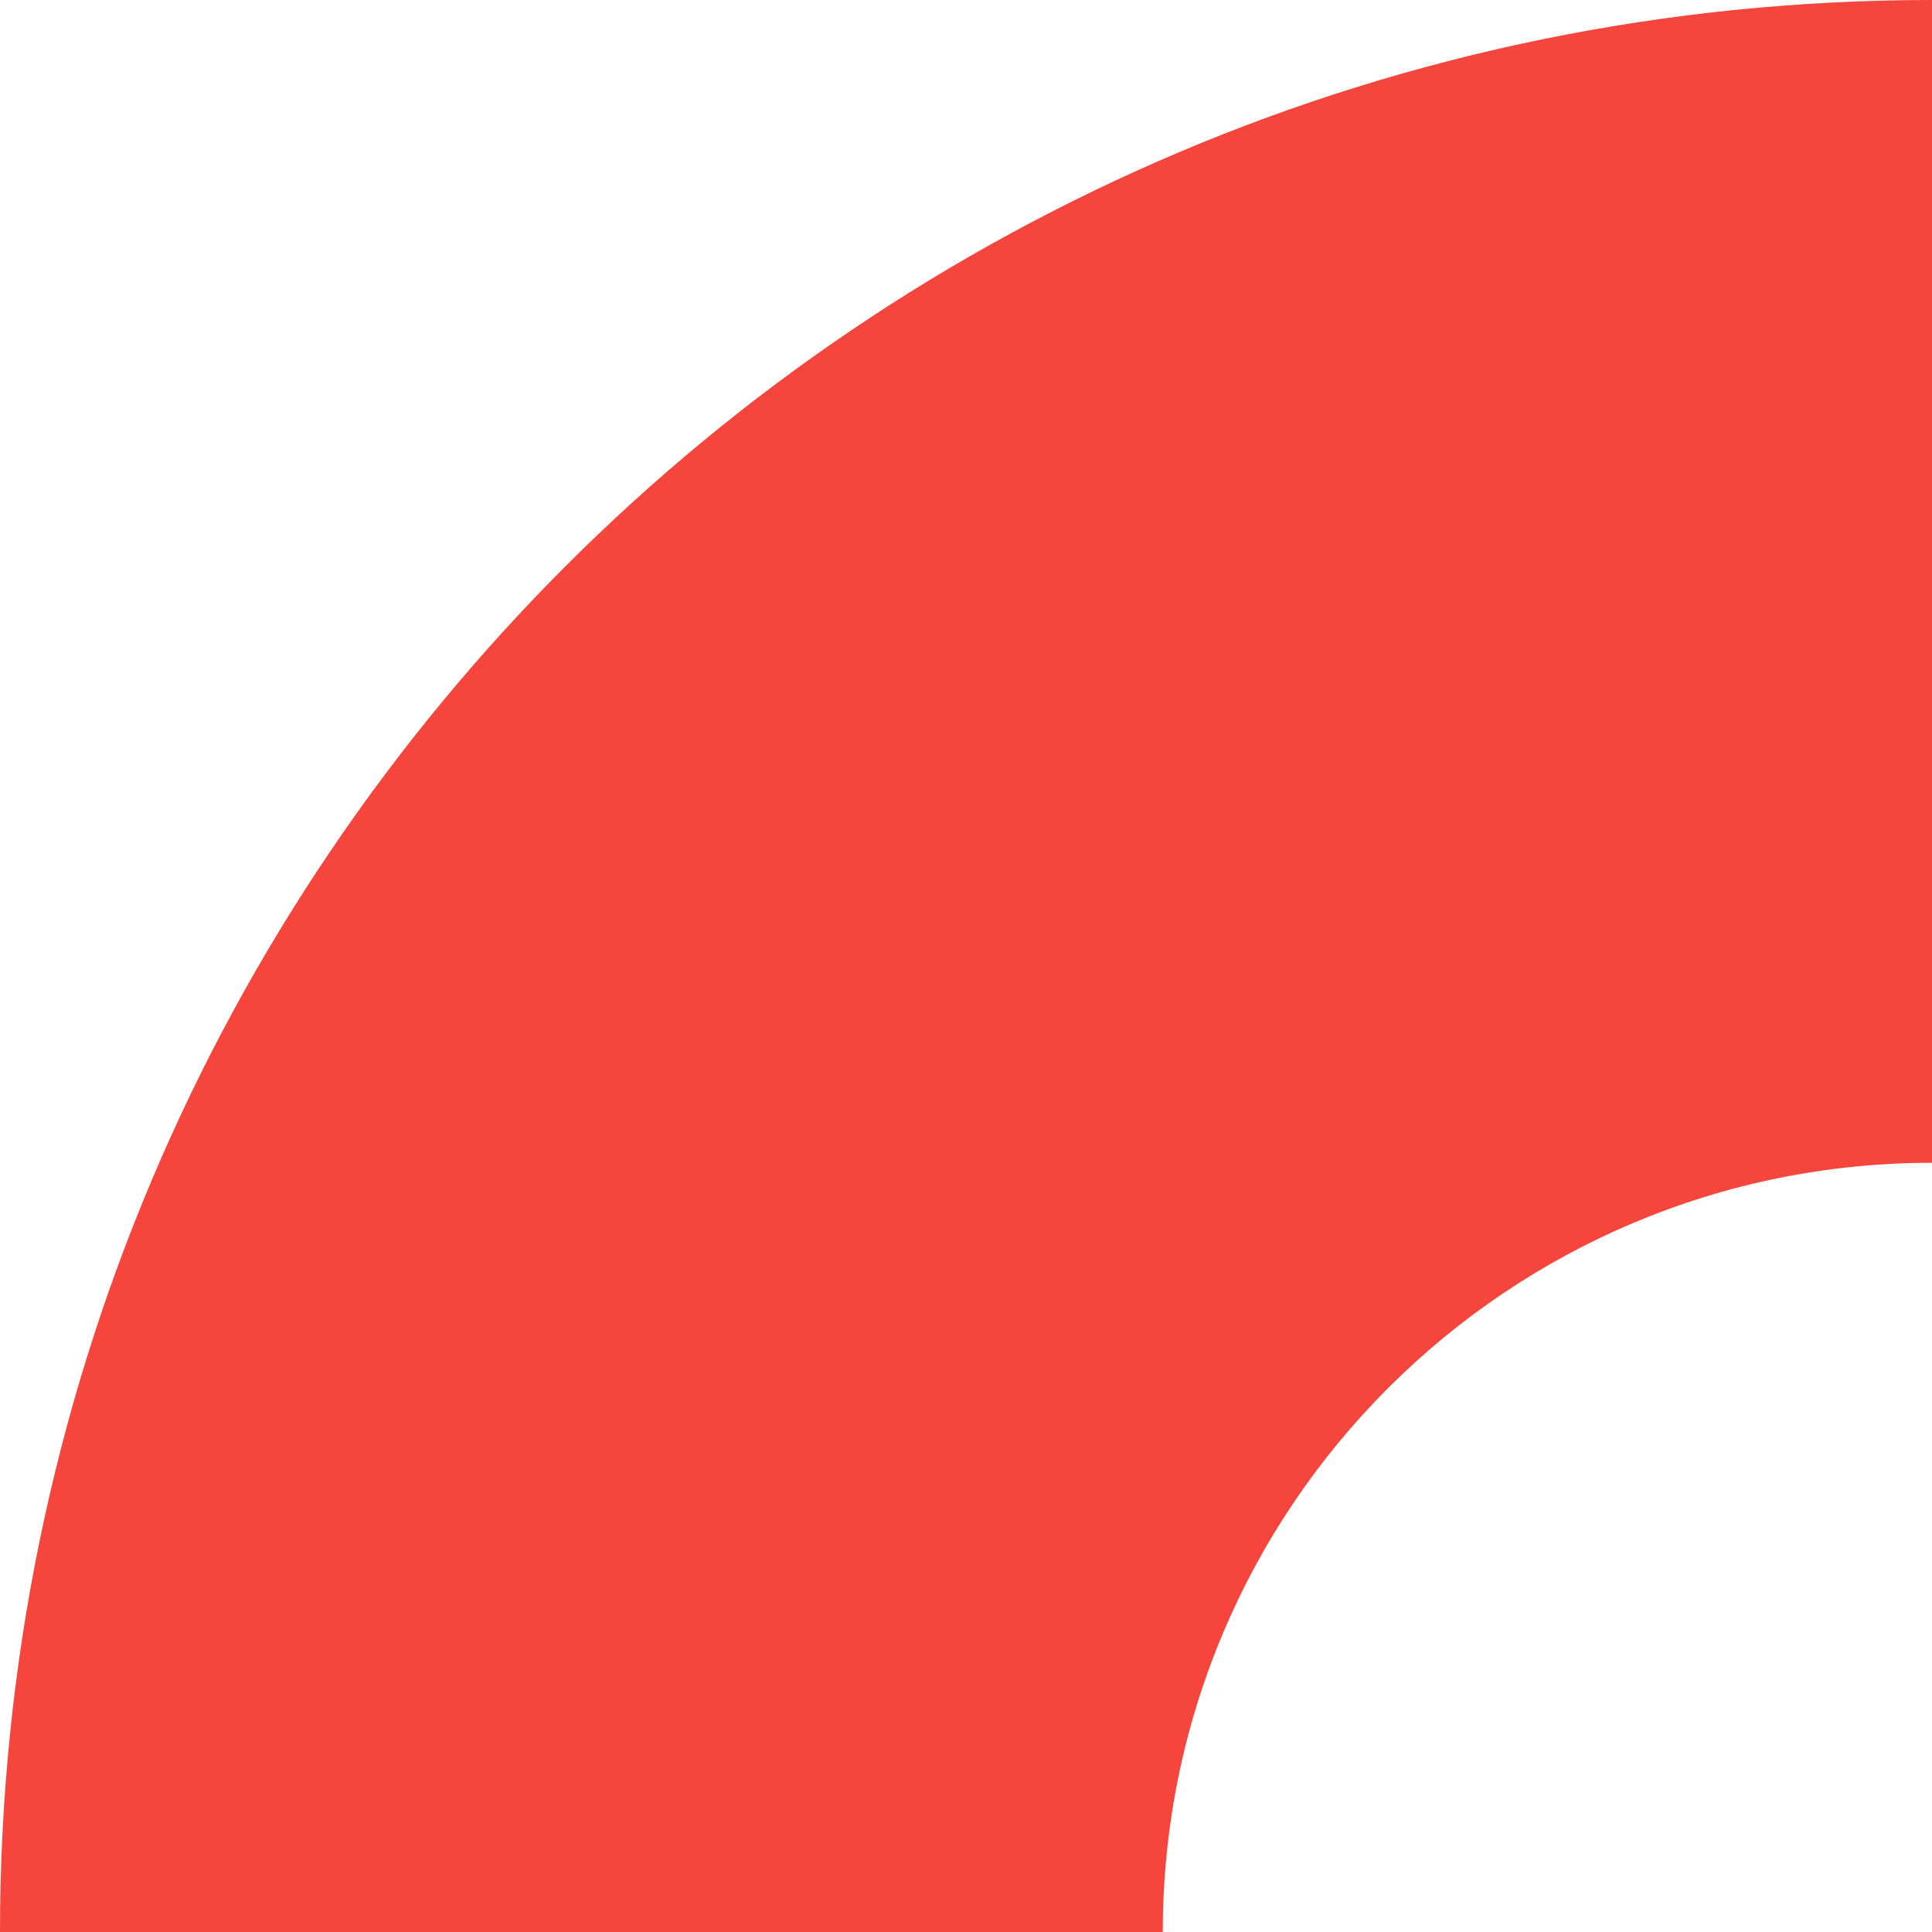 <svg width="20" height="20" viewBox="0 0 20 20" fill="none" xmlns="http://www.w3.org/2000/svg">
<path fill-rule="evenodd" clip-rule="evenodd" d="M0 20C-4.82815e-07 8.954 8.954 -3.91413e-07 20 -8.74228e-07L20 12.037C15.602 12.037 12.037 15.602 12.037 20L0 20Z" fill="#F6453C"/>
</svg>
